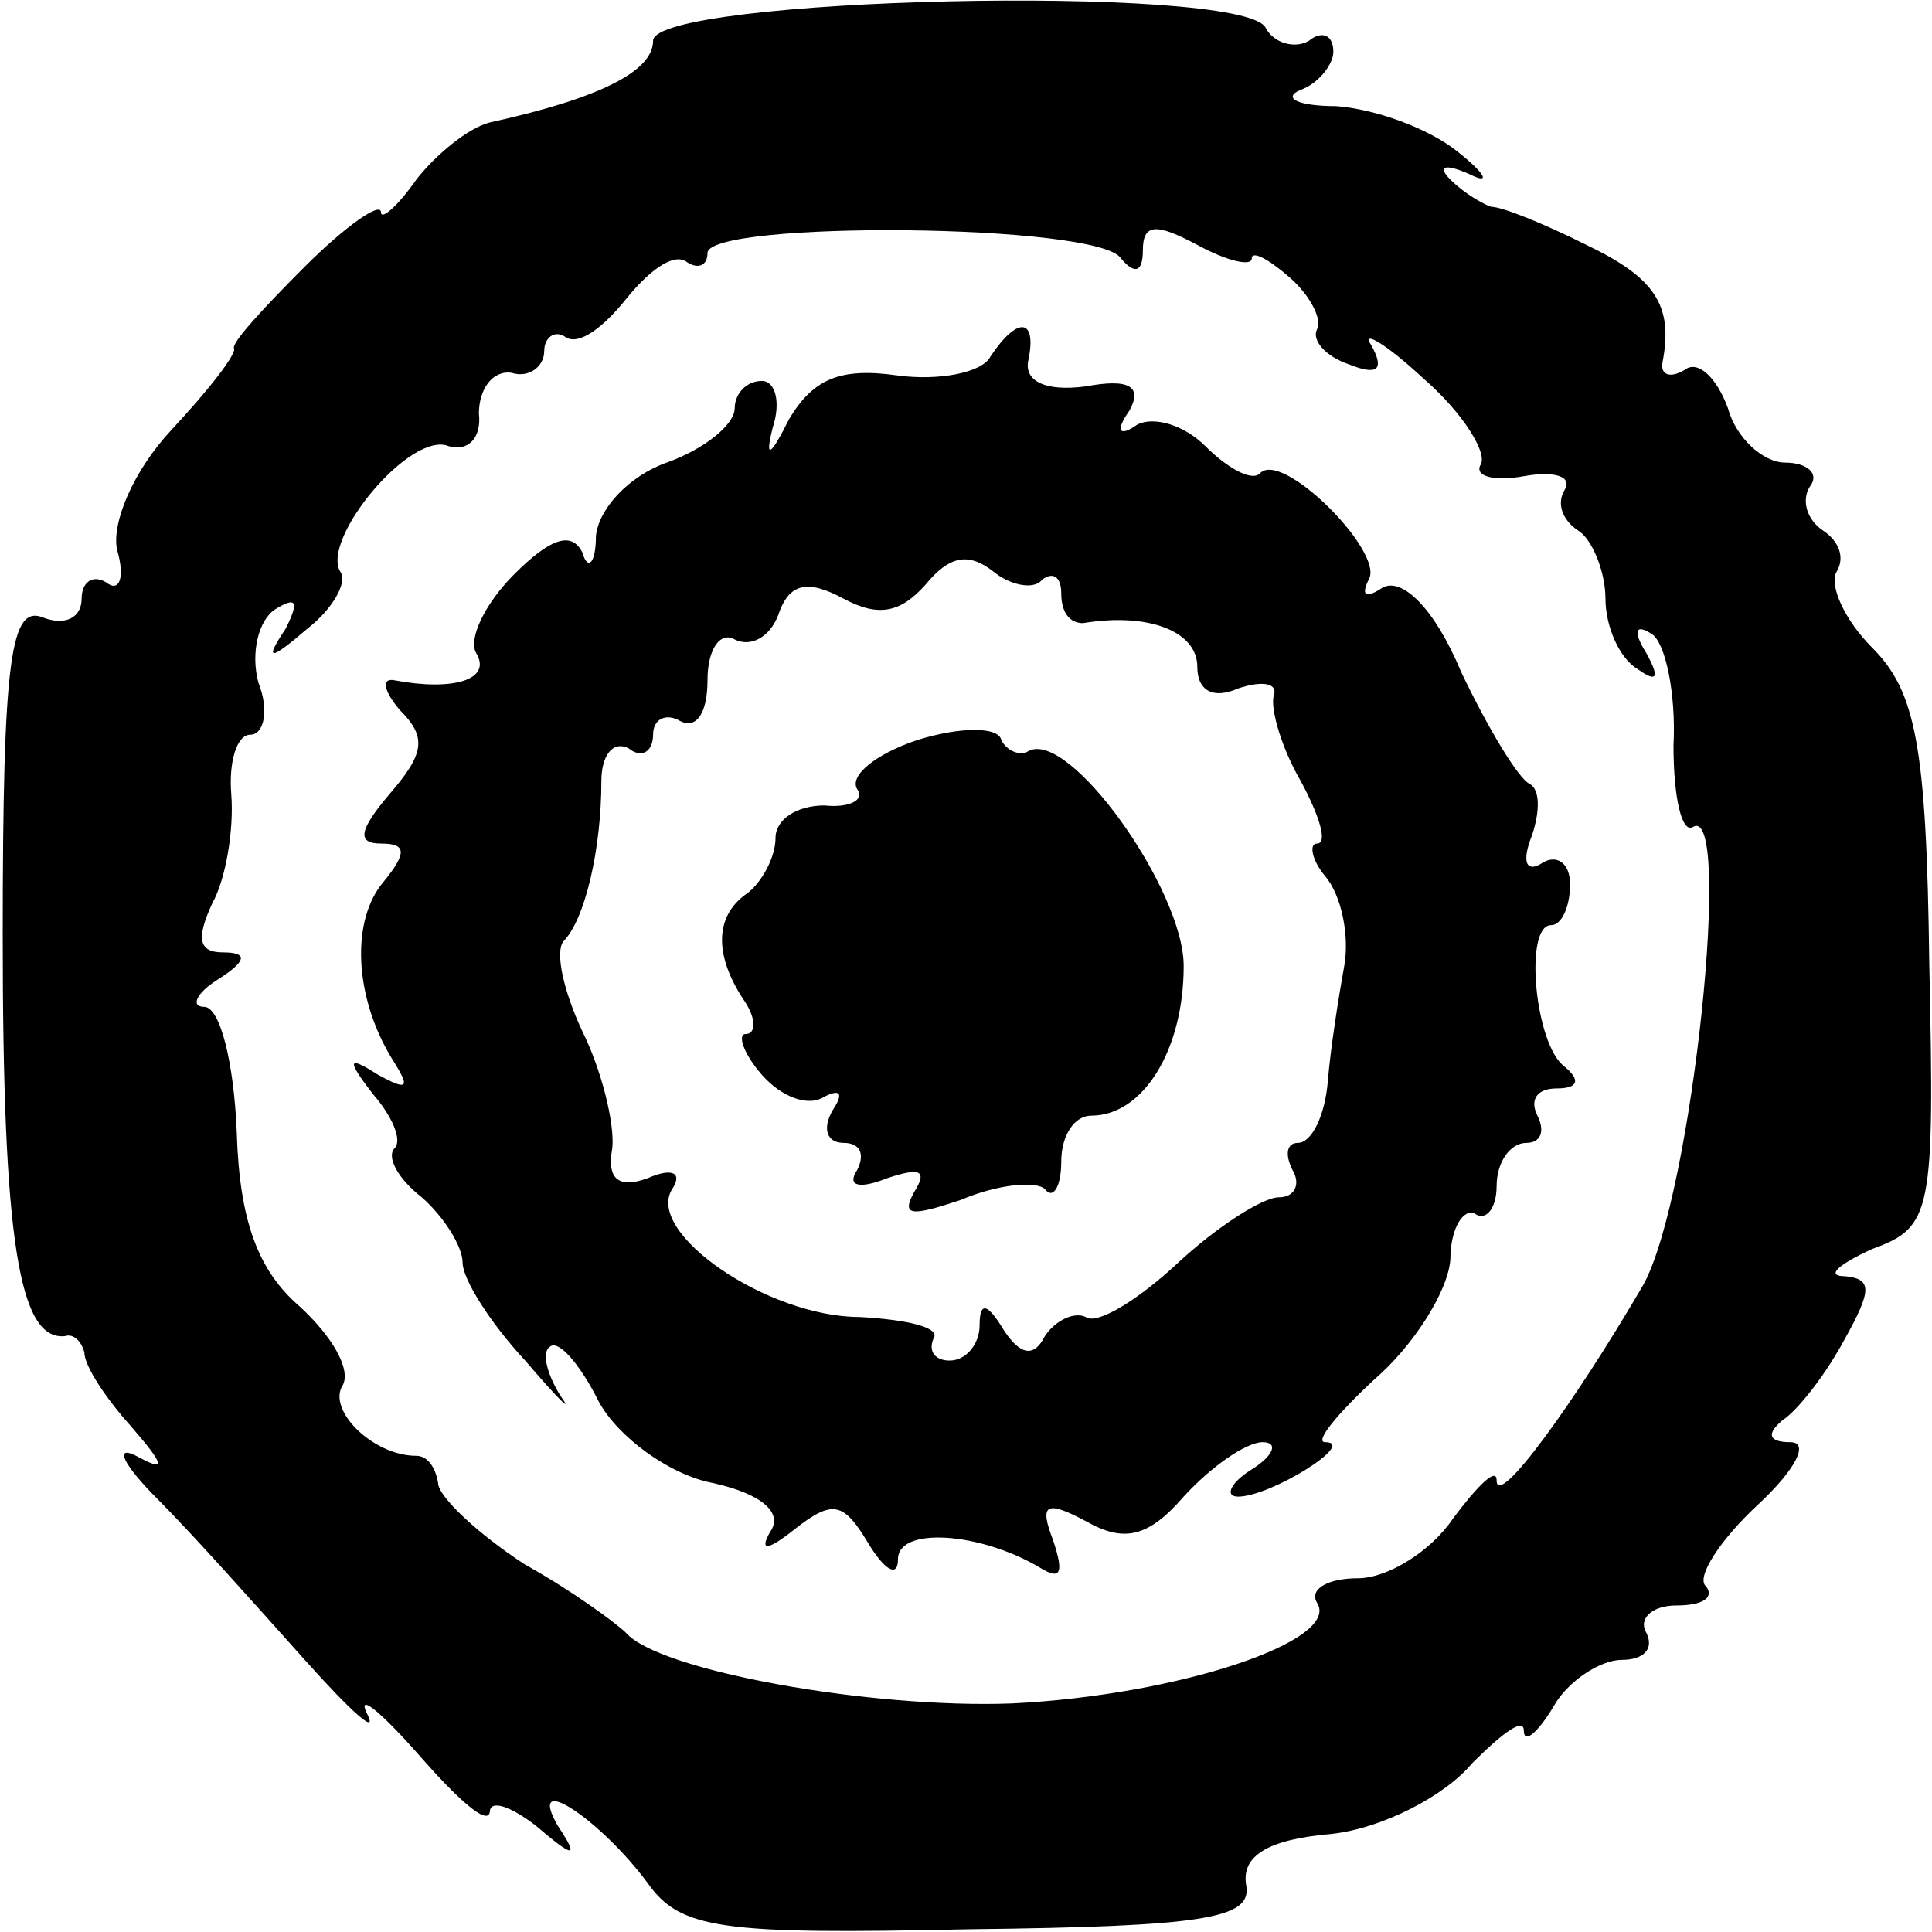 <?xml version="1.0" standalone="no"?>
<!DOCTYPE svg PUBLIC "-//W3C//DTD SVG 20010904//EN"
 "http://www.w3.org/TR/2001/REC-SVG-20010904/DTD/svg10.dtd">
<svg version="1.0" xmlns="http://www.w3.org/2000/svg"
 width="71pt" height="71pt" viewBox="0 0 71 71"
 preserveAspectRatio="xMidYMid meet">
<g transform="translate(0,71) scale(0.1,-0.1)"
fill="#000000" stroke="none">
<path d="M240 695 c0 -11 -19 -21 -60 -30 -8 -2 -20 -12 -27 -21 -7 -10 -13
-15 -13 -12 0 4 -13 -5 -28 -20 -15 -15 -27 -28 -26 -30 1 -2 -9 -15 -23 -30
-14 -15 -22 -34 -20 -44 3 -10 1 -16 -4 -12 -5 3 -9 0 -9 -6 0 -7 -6 -10 -14
-7 -12 5 -15 -14 -15 -117 0 -112 6 -149 23 -147 3 1 6 -2 7 -6 0 -5 8 -17 17
-27 13 -15 13 -17 2 -11 -8 4 -5 -3 8 -16 13 -13 37 -40 54 -59 17 -19 27 -28
23 -20 -4 8 4 2 19 -15 14 -16 25 -26 26 -21 0 5 8 2 17 -5 14 -12 16 -12 8 0
-12 21 16 2 33 -21 12 -17 27 -19 118 -17 87 1 104 4 102 16 -2 11 8 17 31 19
19 2 42 14 52 26 11 11 19 17 19 12 0 -5 5 -1 11 9 5 9 17 17 25 17 8 0 12 4
9 10 -3 5 2 10 11 10 10 0 14 3 11 7 -4 3 5 17 19 30 14 13 19 23 12 23 -8 0
-9 3 -3 8 6 4 16 17 23 30 10 18 10 22 0 23 -7 0 -3 4 10 10 22 8 23 13 21
105 -1 80 -5 100 -21 116 -10 10 -16 23 -13 28 3 5 1 11 -5 15 -6 4 -8 11 -5
16 4 5 -1 9 -9 9 -8 0 -18 9 -21 20 -4 11 -11 18 -16 14 -5 -3 -9 -2 -8 3 4
21 -3 31 -28 43 -16 8 -31 14 -35 14 -3 1 -10 5 -15 10 -5 5 -2 6 7 2 8 -4 6
0 -4 8 -11 9 -31 16 -45 17 -14 0 -20 3 -13 6 6 2 12 9 12 14 0 6 -4 8 -9 4
-5 -3 -13 -1 -16 5 -10 16 -225 11 -225 -5z m172 -80 c5 -6 8 -5 8 3 0 10 5
10 20 2 11 -6 20 -8 20 -5 0 3 6 0 14 -7 8 -7 12 -16 10 -19 -2 -4 3 -10 12
-13 10 -4 13 -2 8 7 -4 6 5 1 19 -12 15 -13 24 -28 21 -32 -2 -4 5 -6 16 -4
11 2 18 0 15 -5 -3 -5 -1 -11 5 -15 5 -3 10 -15 10 -25 0 -10 5 -22 12 -26 7
-5 8 -3 3 6 -5 8 -4 11 2 7 5 -3 9 -22 8 -41 0 -19 3 -32 7 -30 15 10 0 -135
-18 -168 -25 -43 -54 -83 -54 -72 0 5 -7 -2 -16 -14 -8 -12 -24 -22 -35 -22
-11 0 -18 -4 -15 -9 9 -14 -51 -34 -112 -37 -52 -2 -130 12 -142 26 -3 3 -19
15 -37 25 -17 11 -32 25 -32 30 -1 6 -4 10 -8 10 -16 0 -33 17 -27 26 3 6 -4
18 -16 29 -15 13 -22 31 -23 64 -1 25 -6 46 -12 46 -5 0 -3 5 5 10 11 7 11 10
2 10 -9 0 -10 5 -4 18 5 9 8 27 7 40 -1 12 2 22 7 22 5 0 7 9 3 19 -3 11 0 23
6 27 8 5 9 3 4 -7 -8 -12 -6 -12 8 0 9 7 15 17 12 21 -7 12 26 52 40 46 7 -2
12 3 11 12 0 9 5 16 12 15 6 -2 12 2 12 8 0 5 4 8 8 5 5 -3 14 4 22 14 8 10
17 17 22 14 4 -3 8 -2 8 3 0 12 144 11 152 -2z"/>
<path d="M364 579 c-3 -6 -19 -9 -34 -7 -21 3 -31 -1 -40 -16 -7 -14 -9 -15
-6 -3 3 9 1 17 -4 17 -6 0 -10 -5 -10 -10 0 -6 -11 -15 -25 -20 -14 -5 -25
-17 -26 -27 0 -10 -3 -13 -5 -6 -4 8 -12 5 -25 -8 -11 -11 -17 -24 -14 -29 6
-10 -9 -14 -30 -10 -5 1 -4 -4 2 -11 10 -10 9 -16 -4 -31 -11 -13 -12 -18 -3
-18 9 0 10 -3 1 -14 -12 -14 -11 -42 3 -65 7 -11 6 -12 -5 -6 -11 7 -12 6 -2
-7 7 -8 11 -17 8 -20 -3 -3 1 -11 10 -18 8 -7 15 -18 15 -24 0 -6 10 -22 23
-36 12 -14 18 -20 13 -13 -5 8 -7 16 -4 18 3 3 11 -6 18 -20 7 -13 26 -27 42
-30 18 -4 26 -11 21 -18 -4 -7 -1 -7 9 1 14 11 18 10 27 -5 6 -10 11 -13 11
-6 0 12 30 10 52 -3 8 -5 9 -2 5 10 -5 13 -3 15 12 7 14 -8 23 -6 36 9 10 11
23 20 29 20 6 0 4 -5 -4 -10 -8 -5 -10 -10 -5 -10 12 0 44 20 32 20 -4 0 4 10
18 23 14 12 27 32 28 44 0 12 5 19 9 17 4 -3 8 2 8 10 0 9 5 16 11 16 5 0 7 4
4 10 -3 6 0 10 7 10 8 0 9 3 3 8 -11 8 -15 52 -5 52 4 0 7 7 7 15 0 8 -5 11
-10 8 -6 -4 -8 0 -4 10 3 9 3 17 -1 19 -4 2 -15 20 -25 41 -10 24 -22 35 -29
31 -6 -4 -8 -3 -5 3 6 10 -32 48 -40 39 -3 -3 -12 2 -20 10 -8 8 -19 11 -25 8
-7 -5 -8 -2 -3 5 5 9 0 12 -16 9 -15 -2 -23 2 -21 10 3 15 -4 16 -14 1z m19
-82 c4 3 7 1 7 -5 0 -7 3 -11 8 -11 24 4 42 -3 42 -16 0 -9 6 -12 15 -8 9 3
15 2 13 -3 -1 -5 3 -19 10 -31 7 -13 10 -23 6 -23 -3 0 -2 -6 3 -12 6 -7 9
-22 7 -33 -2 -11 -5 -30 -6 -42 -1 -13 -6 -23 -11 -23 -4 0 -5 -4 -2 -10 3 -5
1 -10 -5 -10 -6 0 -23 -11 -37 -24 -15 -14 -30 -23 -34 -20 -4 2 -11 -1 -15
-7 -4 -8 -9 -7 -15 2 -6 10 -9 11 -9 2 0 -7 -5 -13 -11 -13 -5 0 -8 3 -6 8 3
4 -9 7 -27 8 -34 0 -79 31 -69 47 4 6 0 8 -9 4 -11 -4 -15 0 -13 11 1 9 -4 29
-11 43 -7 15 -10 29 -7 33 8 8 14 34 14 59 0 9 4 15 10 12 5 -4 9 -1 9 5 0 6
5 8 10 5 6 -3 10 3 10 15 0 12 5 18 10 15 6 -3 13 1 16 9 4 12 11 13 24 6 13
-7 21 -5 30 5 9 11 16 12 25 5 6 -5 15 -7 18 -3z"/>
<path d="M337 438 c-15 -5 -25 -13 -22 -18 3 -4 -3 -7 -12 -6 -10 0 -18 -5
-18 -12 0 -7 -5 -16 -10 -20 -12 -8 -13 -22 -2 -39 5 -7 5 -13 1 -13 -3 0 -1
-7 6 -15 7 -8 17 -12 23 -8 6 3 7 1 3 -5 -4 -7 -2 -12 4 -12 6 0 8 -4 5 -10
-4 -6 1 -7 11 -3 12 4 15 3 10 -5 -5 -9 -1 -9 17 -3 14 6 28 7 31 4 3 -4 6 1
6 10 0 10 5 17 11 17 19 0 34 24 34 55 0 28 -42 87 -57 79 -3 -2 -8 0 -10 4
-1 5 -15 5 -31 0z"/>
</g>
</svg>
